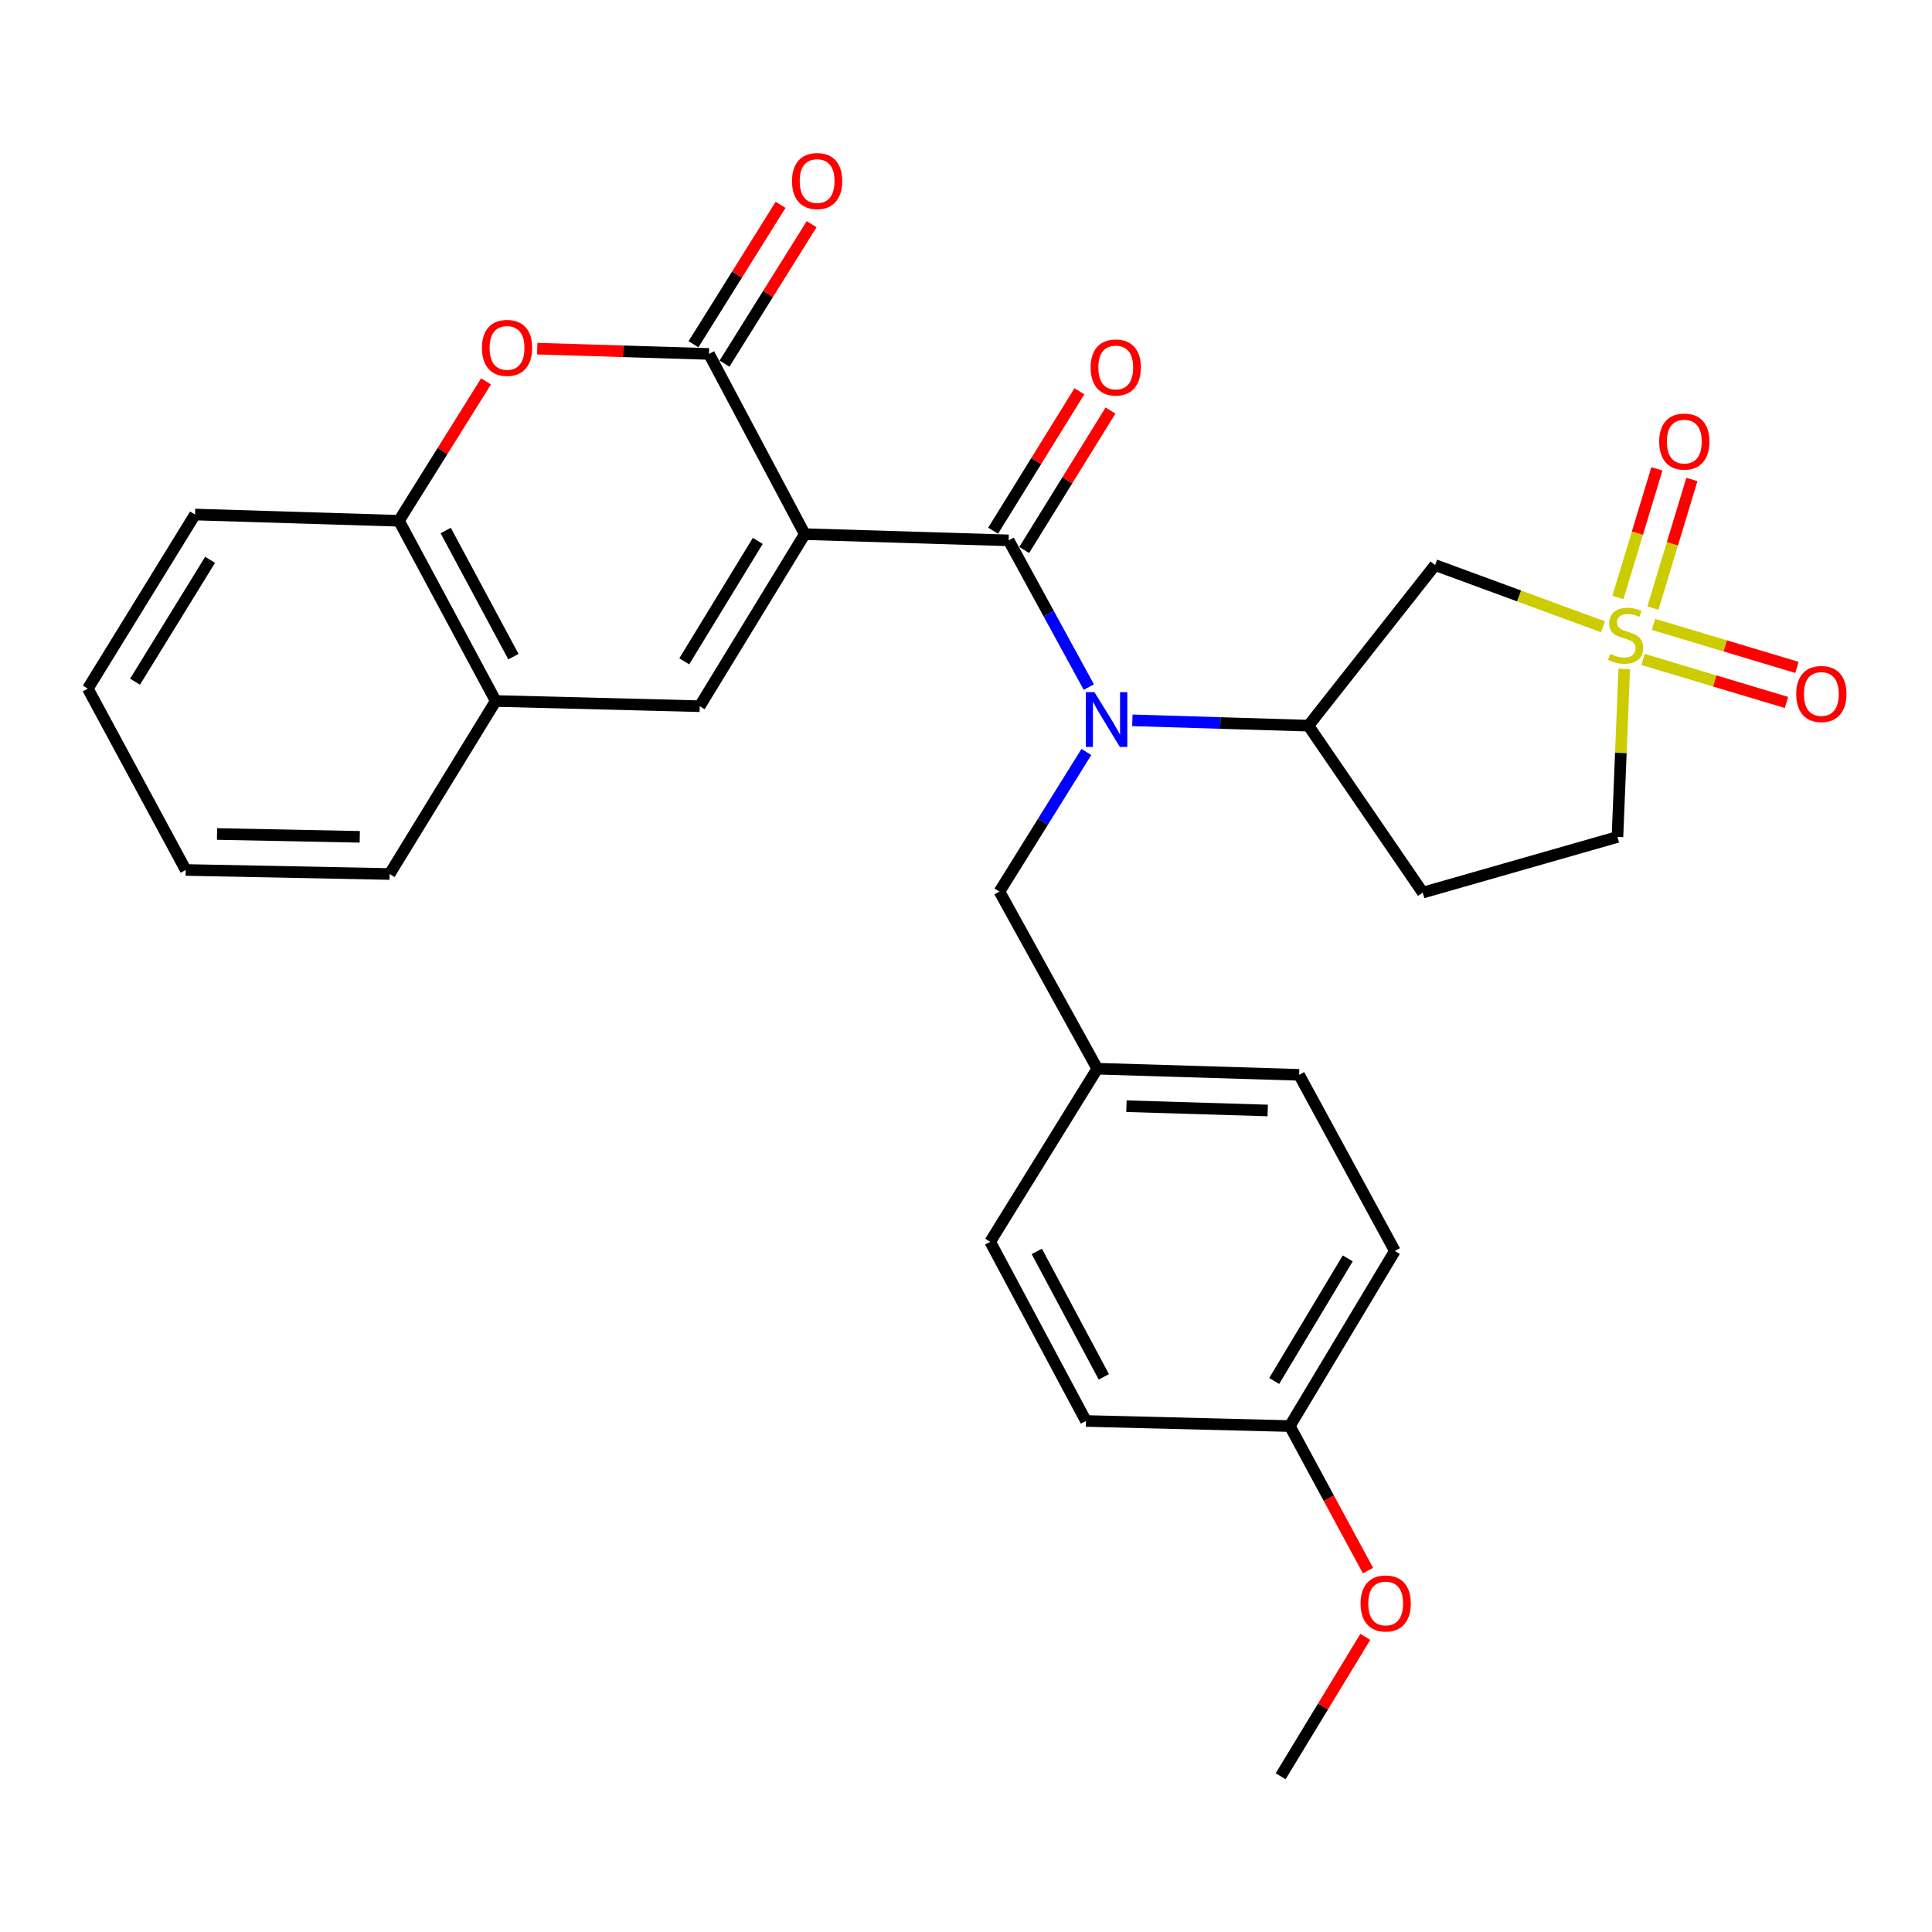 <?xml version='1.0' encoding='iso-8859-1'?>
<svg version='1.1' baseProfile='full'
              xmlns='http://www.w3.org/2000/svg'
                      xmlns:rdkit='http://www.rdkit.org/xml'
                      xmlns:xlink='http://www.w3.org/1999/xlink'
                  xml:space='preserve'
width='1000px' height='1000px' viewBox='0 0 1000 1000'>
<!-- END OF HEADER -->
<rect style='opacity:1.0;fill:#FFFFFF;stroke:none' width='1000' height='1000' x='0' y='0'> </rect>
<path class='bond-1' d='M 416.544,276.472 L 522.073,279.691' style='fill:none;fill-rule:evenodd;stroke:#000000;stroke-width:6px;stroke-linecap:butt;stroke-linejoin:miter;stroke-opacity:1' />
<path class='bond-2' d='M 416.544,276.472 L 366.977,183.198' style='fill:none;fill-rule:evenodd;stroke:#000000;stroke-width:6px;stroke-linecap:butt;stroke-linejoin:miter;stroke-opacity:1' />
<path class='bond-3' d='M 416.544,276.472 L 362.169,365.528' style='fill:none;fill-rule:evenodd;stroke:#000000;stroke-width:6px;stroke-linecap:butt;stroke-linejoin:miter;stroke-opacity:1' />
<path class='bond-3' d='M 392.227,279.964 L 354.165,342.303' style='fill:none;fill-rule:evenodd;stroke:#000000;stroke-width:6px;stroke-linecap:butt;stroke-linejoin:miter;stroke-opacity:1' />
<path class='bond-0' d='M 829.711,324.429 L 786.255,308.456' style='fill:none;fill-rule:evenodd;stroke:#CCCC00;stroke-width:6px;stroke-linecap:butt;stroke-linejoin:miter;stroke-opacity:1' />
<path class='bond-0' d='M 786.255,308.456 L 742.8,292.482' style='fill:none;fill-rule:evenodd;stroke:#000000;stroke-width:6px;stroke-linecap:butt;stroke-linejoin:miter;stroke-opacity:1' />
<path class='bond-10' d='M 855.551,314.739 L 865.638,281.455' style='fill:none;fill-rule:evenodd;stroke:#CCCC00;stroke-width:6px;stroke-linecap:butt;stroke-linejoin:miter;stroke-opacity:1' />
<path class='bond-10' d='M 865.638,281.455 L 875.724,248.17' style='fill:none;fill-rule:evenodd;stroke:#FF0000;stroke-width:6px;stroke-linecap:butt;stroke-linejoin:miter;stroke-opacity:1' />
<path class='bond-10' d='M 837.43,309.247 L 847.517,275.963' style='fill:none;fill-rule:evenodd;stroke:#CCCC00;stroke-width:6px;stroke-linecap:butt;stroke-linejoin:miter;stroke-opacity:1' />
<path class='bond-10' d='M 847.517,275.963 L 857.603,242.679' style='fill:none;fill-rule:evenodd;stroke:#FF0000;stroke-width:6px;stroke-linecap:butt;stroke-linejoin:miter;stroke-opacity:1' />
<path class='bond-11' d='M 850.422,341.317 L 887.546,352.453' style='fill:none;fill-rule:evenodd;stroke:#CCCC00;stroke-width:6px;stroke-linecap:butt;stroke-linejoin:miter;stroke-opacity:1' />
<path class='bond-11' d='M 887.546,352.453 L 924.671,363.589' style='fill:none;fill-rule:evenodd;stroke:#FF0000;stroke-width:6px;stroke-linecap:butt;stroke-linejoin:miter;stroke-opacity:1' />
<path class='bond-11' d='M 855.862,323.181 L 892.987,334.317' style='fill:none;fill-rule:evenodd;stroke:#CCCC00;stroke-width:6px;stroke-linecap:butt;stroke-linejoin:miter;stroke-opacity:1' />
<path class='bond-11' d='M 892.987,334.317 L 930.111,345.453' style='fill:none;fill-rule:evenodd;stroke:#FF0000;stroke-width:6px;stroke-linecap:butt;stroke-linejoin:miter;stroke-opacity:1' />
<path class='bond-31' d='M 840.71,346.226 L 838.95,389.718' style='fill:none;fill-rule:evenodd;stroke:#CCCC00;stroke-width:6px;stroke-linecap:butt;stroke-linejoin:miter;stroke-opacity:1' />
<path class='bond-31' d='M 838.95,389.718 L 837.189,433.21' style='fill:none;fill-rule:evenodd;stroke:#000000;stroke-width:6px;stroke-linecap:butt;stroke-linejoin:miter;stroke-opacity:1' />
<path class='bond-4' d='M 522.073,279.691 L 542.823,317.664' style='fill:none;fill-rule:evenodd;stroke:#000000;stroke-width:6px;stroke-linecap:butt;stroke-linejoin:miter;stroke-opacity:1' />
<path class='bond-4' d='M 542.823,317.664 L 563.574,355.637' style='fill:none;fill-rule:evenodd;stroke:#0000FF;stroke-width:6px;stroke-linecap:butt;stroke-linejoin:miter;stroke-opacity:1' />
<path class='bond-13' d='M 530.123,284.673 L 552.459,248.584' style='fill:none;fill-rule:evenodd;stroke:#000000;stroke-width:6px;stroke-linecap:butt;stroke-linejoin:miter;stroke-opacity:1' />
<path class='bond-13' d='M 552.459,248.584 L 574.795,212.495' style='fill:none;fill-rule:evenodd;stroke:#FF0000;stroke-width:6px;stroke-linecap:butt;stroke-linejoin:miter;stroke-opacity:1' />
<path class='bond-13' d='M 514.023,274.709 L 536.359,238.619' style='fill:none;fill-rule:evenodd;stroke:#000000;stroke-width:6px;stroke-linecap:butt;stroke-linejoin:miter;stroke-opacity:1' />
<path class='bond-13' d='M 536.359,238.619 L 558.695,202.53' style='fill:none;fill-rule:evenodd;stroke:#FF0000;stroke-width:6px;stroke-linecap:butt;stroke-linejoin:miter;stroke-opacity:1' />
<path class='bond-5' d='M 366.977,183.198 L 322.519,181.833' style='fill:none;fill-rule:evenodd;stroke:#000000;stroke-width:6px;stroke-linecap:butt;stroke-linejoin:miter;stroke-opacity:1' />
<path class='bond-5' d='M 322.519,181.833 L 278.061,180.468' style='fill:none;fill-rule:evenodd;stroke:#FF0000;stroke-width:6px;stroke-linecap:butt;stroke-linejoin:miter;stroke-opacity:1' />
<path class='bond-16' d='M 375.006,188.214 L 397.551,152.128' style='fill:none;fill-rule:evenodd;stroke:#000000;stroke-width:6px;stroke-linecap:butt;stroke-linejoin:miter;stroke-opacity:1' />
<path class='bond-16' d='M 397.551,152.128 L 420.097,116.043' style='fill:none;fill-rule:evenodd;stroke:#FF0000;stroke-width:6px;stroke-linecap:butt;stroke-linejoin:miter;stroke-opacity:1' />
<path class='bond-16' d='M 358.948,178.181 L 381.493,142.095' style='fill:none;fill-rule:evenodd;stroke:#000000;stroke-width:6px;stroke-linecap:butt;stroke-linejoin:miter;stroke-opacity:1' />
<path class='bond-16' d='M 381.493,142.095 L 404.039,106.01' style='fill:none;fill-rule:evenodd;stroke:#FF0000;stroke-width:6px;stroke-linecap:butt;stroke-linejoin:miter;stroke-opacity:1' />
<path class='bond-8' d='M 362.169,365.528 L 256.577,362.835' style='fill:none;fill-rule:evenodd;stroke:#000000;stroke-width:6px;stroke-linecap:butt;stroke-linejoin:miter;stroke-opacity:1' />
<path class='bond-7' d='M 586.108,372.844 L 631.671,374.225' style='fill:none;fill-rule:evenodd;stroke:#0000FF;stroke-width:6px;stroke-linecap:butt;stroke-linejoin:miter;stroke-opacity:1' />
<path class='bond-7' d='M 631.671,374.225 L 677.233,375.606' style='fill:none;fill-rule:evenodd;stroke:#000000;stroke-width:6px;stroke-linecap:butt;stroke-linejoin:miter;stroke-opacity:1' />
<path class='bond-14' d='M 562.307,389.222 L 539.813,425.354' style='fill:none;fill-rule:evenodd;stroke:#0000FF;stroke-width:6px;stroke-linecap:butt;stroke-linejoin:miter;stroke-opacity:1' />
<path class='bond-14' d='M 539.813,425.354 L 517.318,461.485' style='fill:none;fill-rule:evenodd;stroke:#000000;stroke-width:6px;stroke-linecap:butt;stroke-linejoin:miter;stroke-opacity:1' />
<path class='bond-29' d='M 251.577,197.389 L 229.036,233.475' style='fill:none;fill-rule:evenodd;stroke:#FF0000;stroke-width:6px;stroke-linecap:butt;stroke-linejoin:miter;stroke-opacity:1' />
<path class='bond-29' d='M 229.036,233.475 L 206.494,269.561' style='fill:none;fill-rule:evenodd;stroke:#000000;stroke-width:6px;stroke-linecap:butt;stroke-linejoin:miter;stroke-opacity:1' />
<path class='bond-6' d='M 742.8,292.482 L 677.233,375.606' style='fill:none;fill-rule:evenodd;stroke:#000000;stroke-width:6px;stroke-linecap:butt;stroke-linejoin:miter;stroke-opacity:1' />
<path class='bond-12' d='M 677.233,375.606 L 736.414,462.011' style='fill:none;fill-rule:evenodd;stroke:#000000;stroke-width:6px;stroke-linecap:butt;stroke-linejoin:miter;stroke-opacity:1' />
<path class='bond-9' d='M 256.577,362.835 L 206.494,269.561' style='fill:none;fill-rule:evenodd;stroke:#000000;stroke-width:6px;stroke-linecap:butt;stroke-linejoin:miter;stroke-opacity:1' />
<path class='bond-9' d='M 265.747,339.887 L 230.689,274.595' style='fill:none;fill-rule:evenodd;stroke:#000000;stroke-width:6px;stroke-linecap:butt;stroke-linejoin:miter;stroke-opacity:1' />
<path class='bond-24' d='M 256.577,362.835 L 201.666,452.386' style='fill:none;fill-rule:evenodd;stroke:#000000;stroke-width:6px;stroke-linecap:butt;stroke-linejoin:miter;stroke-opacity:1' />
<path class='bond-25' d='M 206.494,269.561 L 100.944,266.321' style='fill:none;fill-rule:evenodd;stroke:#000000;stroke-width:6px;stroke-linecap:butt;stroke-linejoin:miter;stroke-opacity:1' />
<path class='bond-15' d='M 736.414,462.011 L 837.189,433.21' style='fill:none;fill-rule:evenodd;stroke:#000000;stroke-width:6px;stroke-linecap:butt;stroke-linejoin:miter;stroke-opacity:1' />
<path class='bond-17' d='M 517.318,461.485 L 567.948,553.161' style='fill:none;fill-rule:evenodd;stroke:#000000;stroke-width:6px;stroke-linecap:butt;stroke-linejoin:miter;stroke-opacity:1' />
<path class='bond-19' d='M 567.948,553.161 L 512.511,642.743' style='fill:none;fill-rule:evenodd;stroke:#000000;stroke-width:6px;stroke-linecap:butt;stroke-linejoin:miter;stroke-opacity:1' />
<path class='bond-20' d='M 567.948,553.161 L 672.415,556.338' style='fill:none;fill-rule:evenodd;stroke:#000000;stroke-width:6px;stroke-linecap:butt;stroke-linejoin:miter;stroke-opacity:1' />
<path class='bond-20' d='M 583.042,572.564 L 656.169,574.787' style='fill:none;fill-rule:evenodd;stroke:#000000;stroke-width:6px;stroke-linecap:butt;stroke-linejoin:miter;stroke-opacity:1' />
<path class='bond-18' d='M 667.597,738.132 L 721.982,647.488' style='fill:none;fill-rule:evenodd;stroke:#000000;stroke-width:6px;stroke-linecap:butt;stroke-linejoin:miter;stroke-opacity:1' />
<path class='bond-18' d='M 659.518,714.794 L 697.588,651.343' style='fill:none;fill-rule:evenodd;stroke:#000000;stroke-width:6px;stroke-linecap:butt;stroke-linejoin:miter;stroke-opacity:1' />
<path class='bond-23' d='M 667.597,738.132 L 687.833,775.538' style='fill:none;fill-rule:evenodd;stroke:#000000;stroke-width:6px;stroke-linecap:butt;stroke-linejoin:miter;stroke-opacity:1' />
<path class='bond-23' d='M 687.833,775.538 L 708.069,812.944' style='fill:none;fill-rule:evenodd;stroke:#FF0000;stroke-width:6px;stroke-linecap:butt;stroke-linejoin:miter;stroke-opacity:1' />
<path class='bond-32' d='M 667.597,738.132 L 562.078,735.492' style='fill:none;fill-rule:evenodd;stroke:#000000;stroke-width:6px;stroke-linecap:butt;stroke-linejoin:miter;stroke-opacity:1' />
<path class='bond-22' d='M 512.511,642.743 L 562.078,735.492' style='fill:none;fill-rule:evenodd;stroke:#000000;stroke-width:6px;stroke-linecap:butt;stroke-linejoin:miter;stroke-opacity:1' />
<path class='bond-22' d='M 536.646,647.731 L 571.343,712.655' style='fill:none;fill-rule:evenodd;stroke:#000000;stroke-width:6px;stroke-linecap:butt;stroke-linejoin:miter;stroke-opacity:1' />
<path class='bond-21' d='M 672.415,556.338 L 721.982,647.488' style='fill:none;fill-rule:evenodd;stroke:#000000;stroke-width:6px;stroke-linecap:butt;stroke-linejoin:miter;stroke-opacity:1' />
<path class='bond-26' d='M 706.671,847.25 L 684.762,883.32' style='fill:none;fill-rule:evenodd;stroke:#FF0000;stroke-width:6px;stroke-linecap:butt;stroke-linejoin:miter;stroke-opacity:1' />
<path class='bond-26' d='M 684.762,883.32 L 662.853,919.39' style='fill:none;fill-rule:evenodd;stroke:#000000;stroke-width:6px;stroke-linecap:butt;stroke-linejoin:miter;stroke-opacity:1' />
<path class='bond-27' d='M 201.666,452.386 L 96.136,450.293' style='fill:none;fill-rule:evenodd;stroke:#000000;stroke-width:6px;stroke-linecap:butt;stroke-linejoin:miter;stroke-opacity:1' />
<path class='bond-27' d='M 186.212,433.141 L 112.341,431.676' style='fill:none;fill-rule:evenodd;stroke:#000000;stroke-width:6px;stroke-linecap:butt;stroke-linejoin:miter;stroke-opacity:1' />
<path class='bond-30' d='M 100.944,266.321 L 45.455,356.429' style='fill:none;fill-rule:evenodd;stroke:#000000;stroke-width:6px;stroke-linecap:butt;stroke-linejoin:miter;stroke-opacity:1' />
<path class='bond-30' d='M 108.743,289.766 L 69.901,352.842' style='fill:none;fill-rule:evenodd;stroke:#000000;stroke-width:6px;stroke-linecap:butt;stroke-linejoin:miter;stroke-opacity:1' />
<path class='bond-28' d='M 96.136,450.293 L 45.455,356.429' style='fill:none;fill-rule:evenodd;stroke:#000000;stroke-width:6px;stroke-linecap:butt;stroke-linejoin:miter;stroke-opacity:1' />
<path  class='atom-1' d='M 833.418 338.452
Q 833.738 338.572, 835.058 339.132
Q 836.378 339.692, 837.818 340.052
Q 839.298 340.372, 840.738 340.372
Q 843.418 340.372, 844.978 339.092
Q 846.538 337.772, 846.538 335.492
Q 846.538 333.932, 845.738 332.972
Q 844.978 332.012, 843.778 331.492
Q 842.578 330.972, 840.578 330.372
Q 838.058 329.612, 836.538 328.892
Q 835.058 328.172, 833.978 326.652
Q 832.938 325.132, 832.938 322.572
Q 832.938 319.012, 835.338 316.812
Q 837.778 314.612, 842.578 314.612
Q 845.858 314.612, 849.578 316.172
L 848.658 319.252
Q 845.258 317.852, 842.698 317.852
Q 839.938 317.852, 838.418 319.012
Q 836.898 320.132, 836.938 322.092
Q 836.938 323.612, 837.698 324.532
Q 838.498 325.452, 839.618 325.972
Q 840.778 326.492, 842.698 327.092
Q 845.258 327.892, 846.778 328.692
Q 848.298 329.492, 849.378 331.132
Q 850.498 332.732, 850.498 335.492
Q 850.498 339.412, 847.858 341.532
Q 845.258 343.612, 840.898 343.612
Q 838.378 343.612, 836.458 343.052
Q 834.578 342.532, 832.338 341.612
L 833.418 338.452
' fill='#CCCC00'/>
<path  class='atom-5' d='M 566.495 358.28
L 575.775 373.28
Q 576.695 374.76, 578.175 377.44
Q 579.655 380.12, 579.735 380.28
L 579.735 358.28
L 583.495 358.28
L 583.495 386.6
L 579.615 386.6
L 569.655 370.2
Q 568.495 368.28, 567.255 366.08
Q 566.055 363.88, 565.695 363.2
L 565.695 386.6
L 562.015 386.6
L 562.015 358.28
L 566.495 358.28
' fill='#0000FF'/>
<path  class='atom-6' d='M 249.447 180.069
Q 249.447 173.269, 252.807 169.469
Q 256.167 165.669, 262.447 165.669
Q 268.727 165.669, 272.087 169.469
Q 275.447 173.269, 275.447 180.069
Q 275.447 186.949, 272.047 190.869
Q 268.647 194.749, 262.447 194.749
Q 256.207 194.749, 252.807 190.869
Q 249.447 186.989, 249.447 180.069
M 262.447 191.549
Q 266.767 191.549, 269.087 188.669
Q 271.447 185.749, 271.447 180.069
Q 271.447 174.509, 269.087 171.709
Q 266.767 168.869, 262.447 168.869
Q 258.127 168.869, 255.767 171.669
Q 253.447 174.469, 253.447 180.069
Q 253.447 185.789, 255.767 188.669
Q 258.127 191.549, 262.447 191.549
' fill='#FF0000'/>
<path  class='atom-11' d='M 858.798 228.563
Q 858.798 221.763, 862.158 217.963
Q 865.518 214.163, 871.798 214.163
Q 878.078 214.163, 881.438 217.963
Q 884.798 221.763, 884.798 228.563
Q 884.798 235.443, 881.398 239.363
Q 877.998 243.243, 871.798 243.243
Q 865.558 243.243, 862.158 239.363
Q 858.798 235.483, 858.798 228.563
M 871.798 240.043
Q 876.118 240.043, 878.438 237.163
Q 880.798 234.243, 880.798 228.563
Q 880.798 223.003, 878.438 220.203
Q 876.118 217.363, 871.798 217.363
Q 867.478 217.363, 865.118 220.163
Q 862.798 222.963, 862.798 228.563
Q 862.798 234.283, 865.118 237.163
Q 867.478 240.043, 871.798 240.043
' fill='#FF0000'/>
<path  class='atom-12' d='M 929.729 359.202
Q 929.729 352.402, 933.089 348.602
Q 936.449 344.802, 942.729 344.802
Q 949.009 344.802, 952.369 348.602
Q 955.729 352.402, 955.729 359.202
Q 955.729 366.082, 952.329 370.002
Q 948.929 373.882, 942.729 373.882
Q 936.489 373.882, 933.089 370.002
Q 929.729 366.122, 929.729 359.202
M 942.729 370.682
Q 947.049 370.682, 949.369 367.802
Q 951.729 364.882, 951.729 359.202
Q 951.729 353.642, 949.369 350.842
Q 947.049 348.002, 942.729 348.002
Q 938.409 348.002, 936.049 350.802
Q 933.729 353.602, 933.729 359.202
Q 933.729 364.922, 936.049 367.802
Q 938.409 370.682, 942.729 370.682
' fill='#FF0000'/>
<path  class='atom-14' d='M 564.51 190.199
Q 564.51 183.399, 567.87 179.599
Q 571.23 175.799, 577.51 175.799
Q 583.79 175.799, 587.15 179.599
Q 590.51 183.399, 590.51 190.199
Q 590.51 197.079, 587.11 200.999
Q 583.71 204.879, 577.51 204.879
Q 571.27 204.879, 567.87 200.999
Q 564.51 197.119, 564.51 190.199
M 577.51 201.679
Q 581.83 201.679, 584.15 198.799
Q 586.51 195.879, 586.51 190.199
Q 586.51 184.639, 584.15 181.839
Q 581.83 178.999, 577.51 178.999
Q 573.19 178.999, 570.83 181.799
Q 568.51 184.599, 568.51 190.199
Q 568.51 195.919, 570.83 198.799
Q 573.19 201.679, 577.51 201.679
' fill='#FF0000'/>
<path  class='atom-17' d='M 409.939 93.706
Q 409.939 86.906, 413.299 83.106
Q 416.659 79.306, 422.939 79.306
Q 429.219 79.306, 432.579 83.106
Q 435.939 86.906, 435.939 93.706
Q 435.939 100.586, 432.539 104.506
Q 429.139 108.386, 422.939 108.386
Q 416.699 108.386, 413.299 104.506
Q 409.939 100.626, 409.939 93.706
M 422.939 105.186
Q 427.259 105.186, 429.579 102.306
Q 431.939 99.386, 431.939 93.706
Q 431.939 88.146, 429.579 85.346
Q 427.259 82.506, 422.939 82.506
Q 418.619 82.506, 416.259 85.306
Q 413.939 88.106, 413.939 93.706
Q 413.939 99.426, 416.259 102.306
Q 418.619 105.186, 422.939 105.186
' fill='#FF0000'/>
<path  class='atom-24' d='M 704.227 829.951
Q 704.227 823.151, 707.587 819.351
Q 710.947 815.551, 717.227 815.551
Q 723.507 815.551, 726.867 819.351
Q 730.227 823.151, 730.227 829.951
Q 730.227 836.831, 726.827 840.751
Q 723.427 844.631, 717.227 844.631
Q 710.987 844.631, 707.587 840.751
Q 704.227 836.871, 704.227 829.951
M 717.227 841.431
Q 721.547 841.431, 723.867 838.551
Q 726.227 835.631, 726.227 829.951
Q 726.227 824.391, 723.867 821.591
Q 721.547 818.751, 717.227 818.751
Q 712.907 818.751, 710.547 821.551
Q 708.227 824.351, 708.227 829.951
Q 708.227 835.671, 710.547 838.551
Q 712.907 841.431, 717.227 841.431
' fill='#FF0000'/>
</svg>
